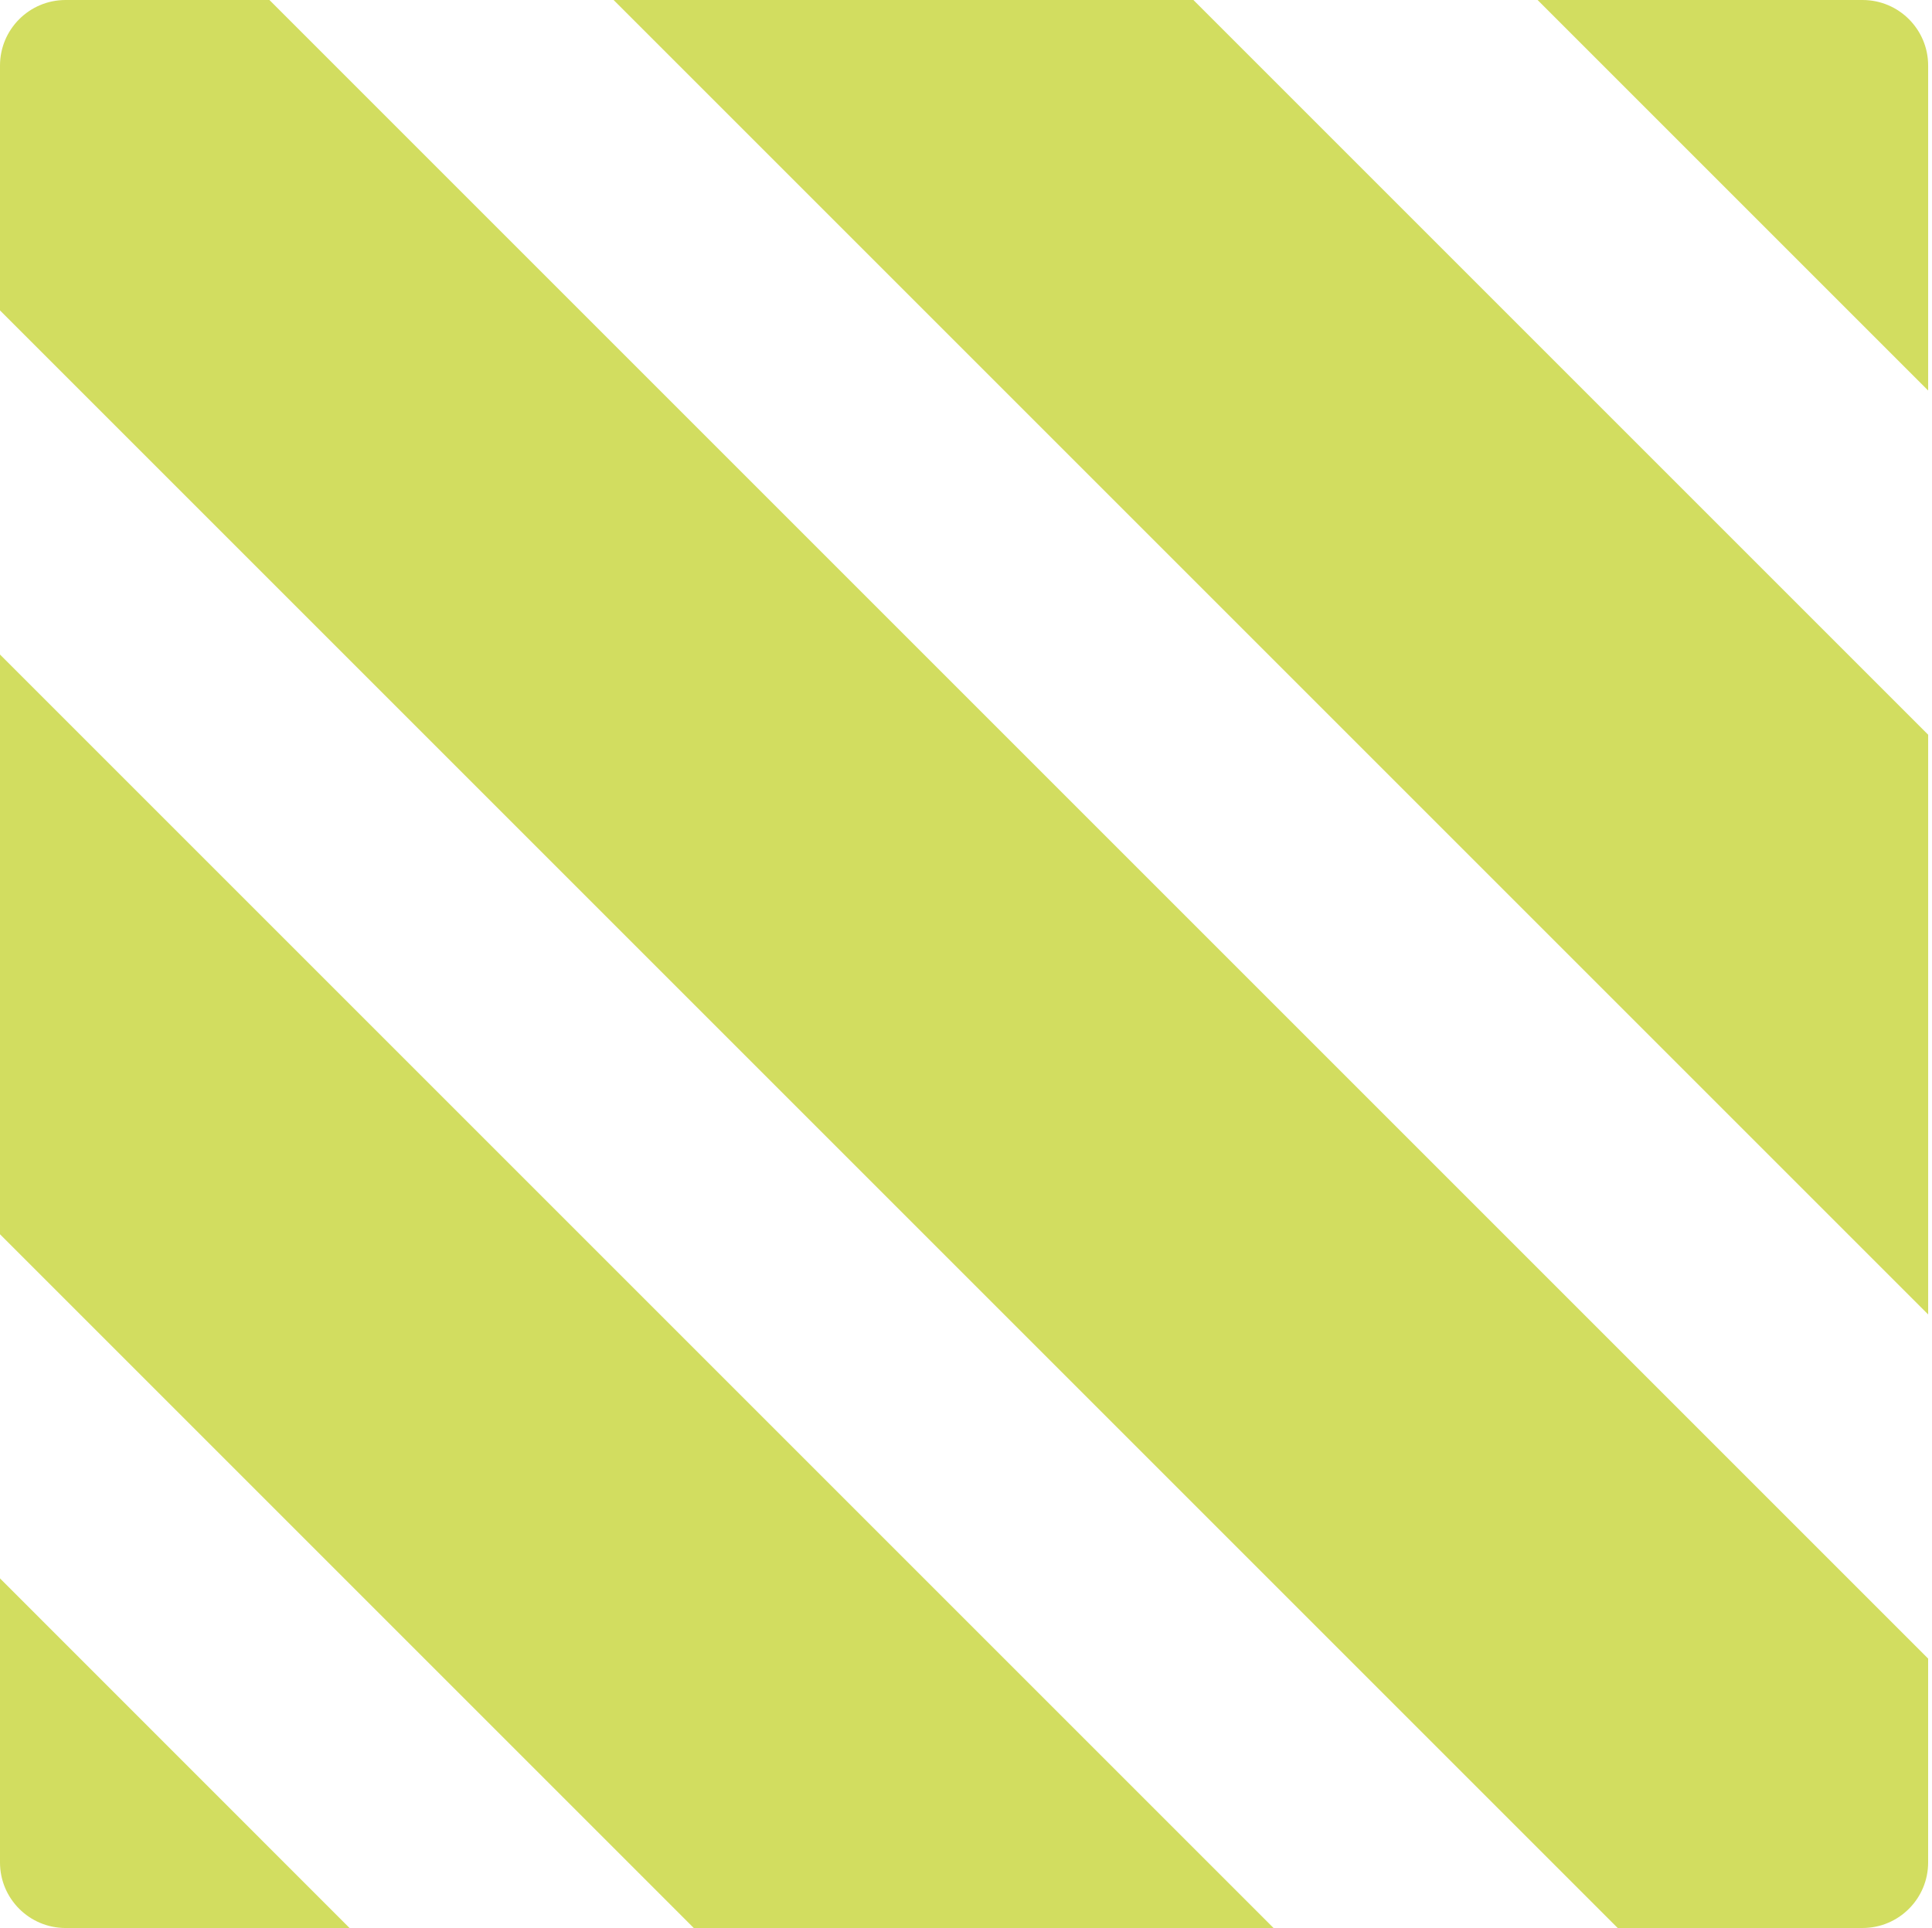 <?xml version="1.0" encoding="utf-8"?>
<svg xmlns="http://www.w3.org/2000/svg" width="501" height="500" viewBox="0 0 501 500" fill="none">
<path fill-rule="evenodd" clip-rule="evenodd" d="M17.01 0C7.612 0 0 7.612 0 17.01V80.502L419.497 499.998H482.988C492.386 499.998 499.999 492.386 499.999 482.988V430.128L69.87 0H17.01ZM0 320.092L179.906 499.998H330.256L0 169.742V320.092ZM17.01 500C7.612 500 0 492.388 0 482.99V482.968V409.335L90.644 500H17.01ZM159.118 0L500.006 340.888V190.537L309.469 0H159.118ZM482.991 0C492.389 0 500.002 7.612 500.002 17.01V101.275L398.726 0H482.991Z" fill="#D2DD60"/>
</svg>